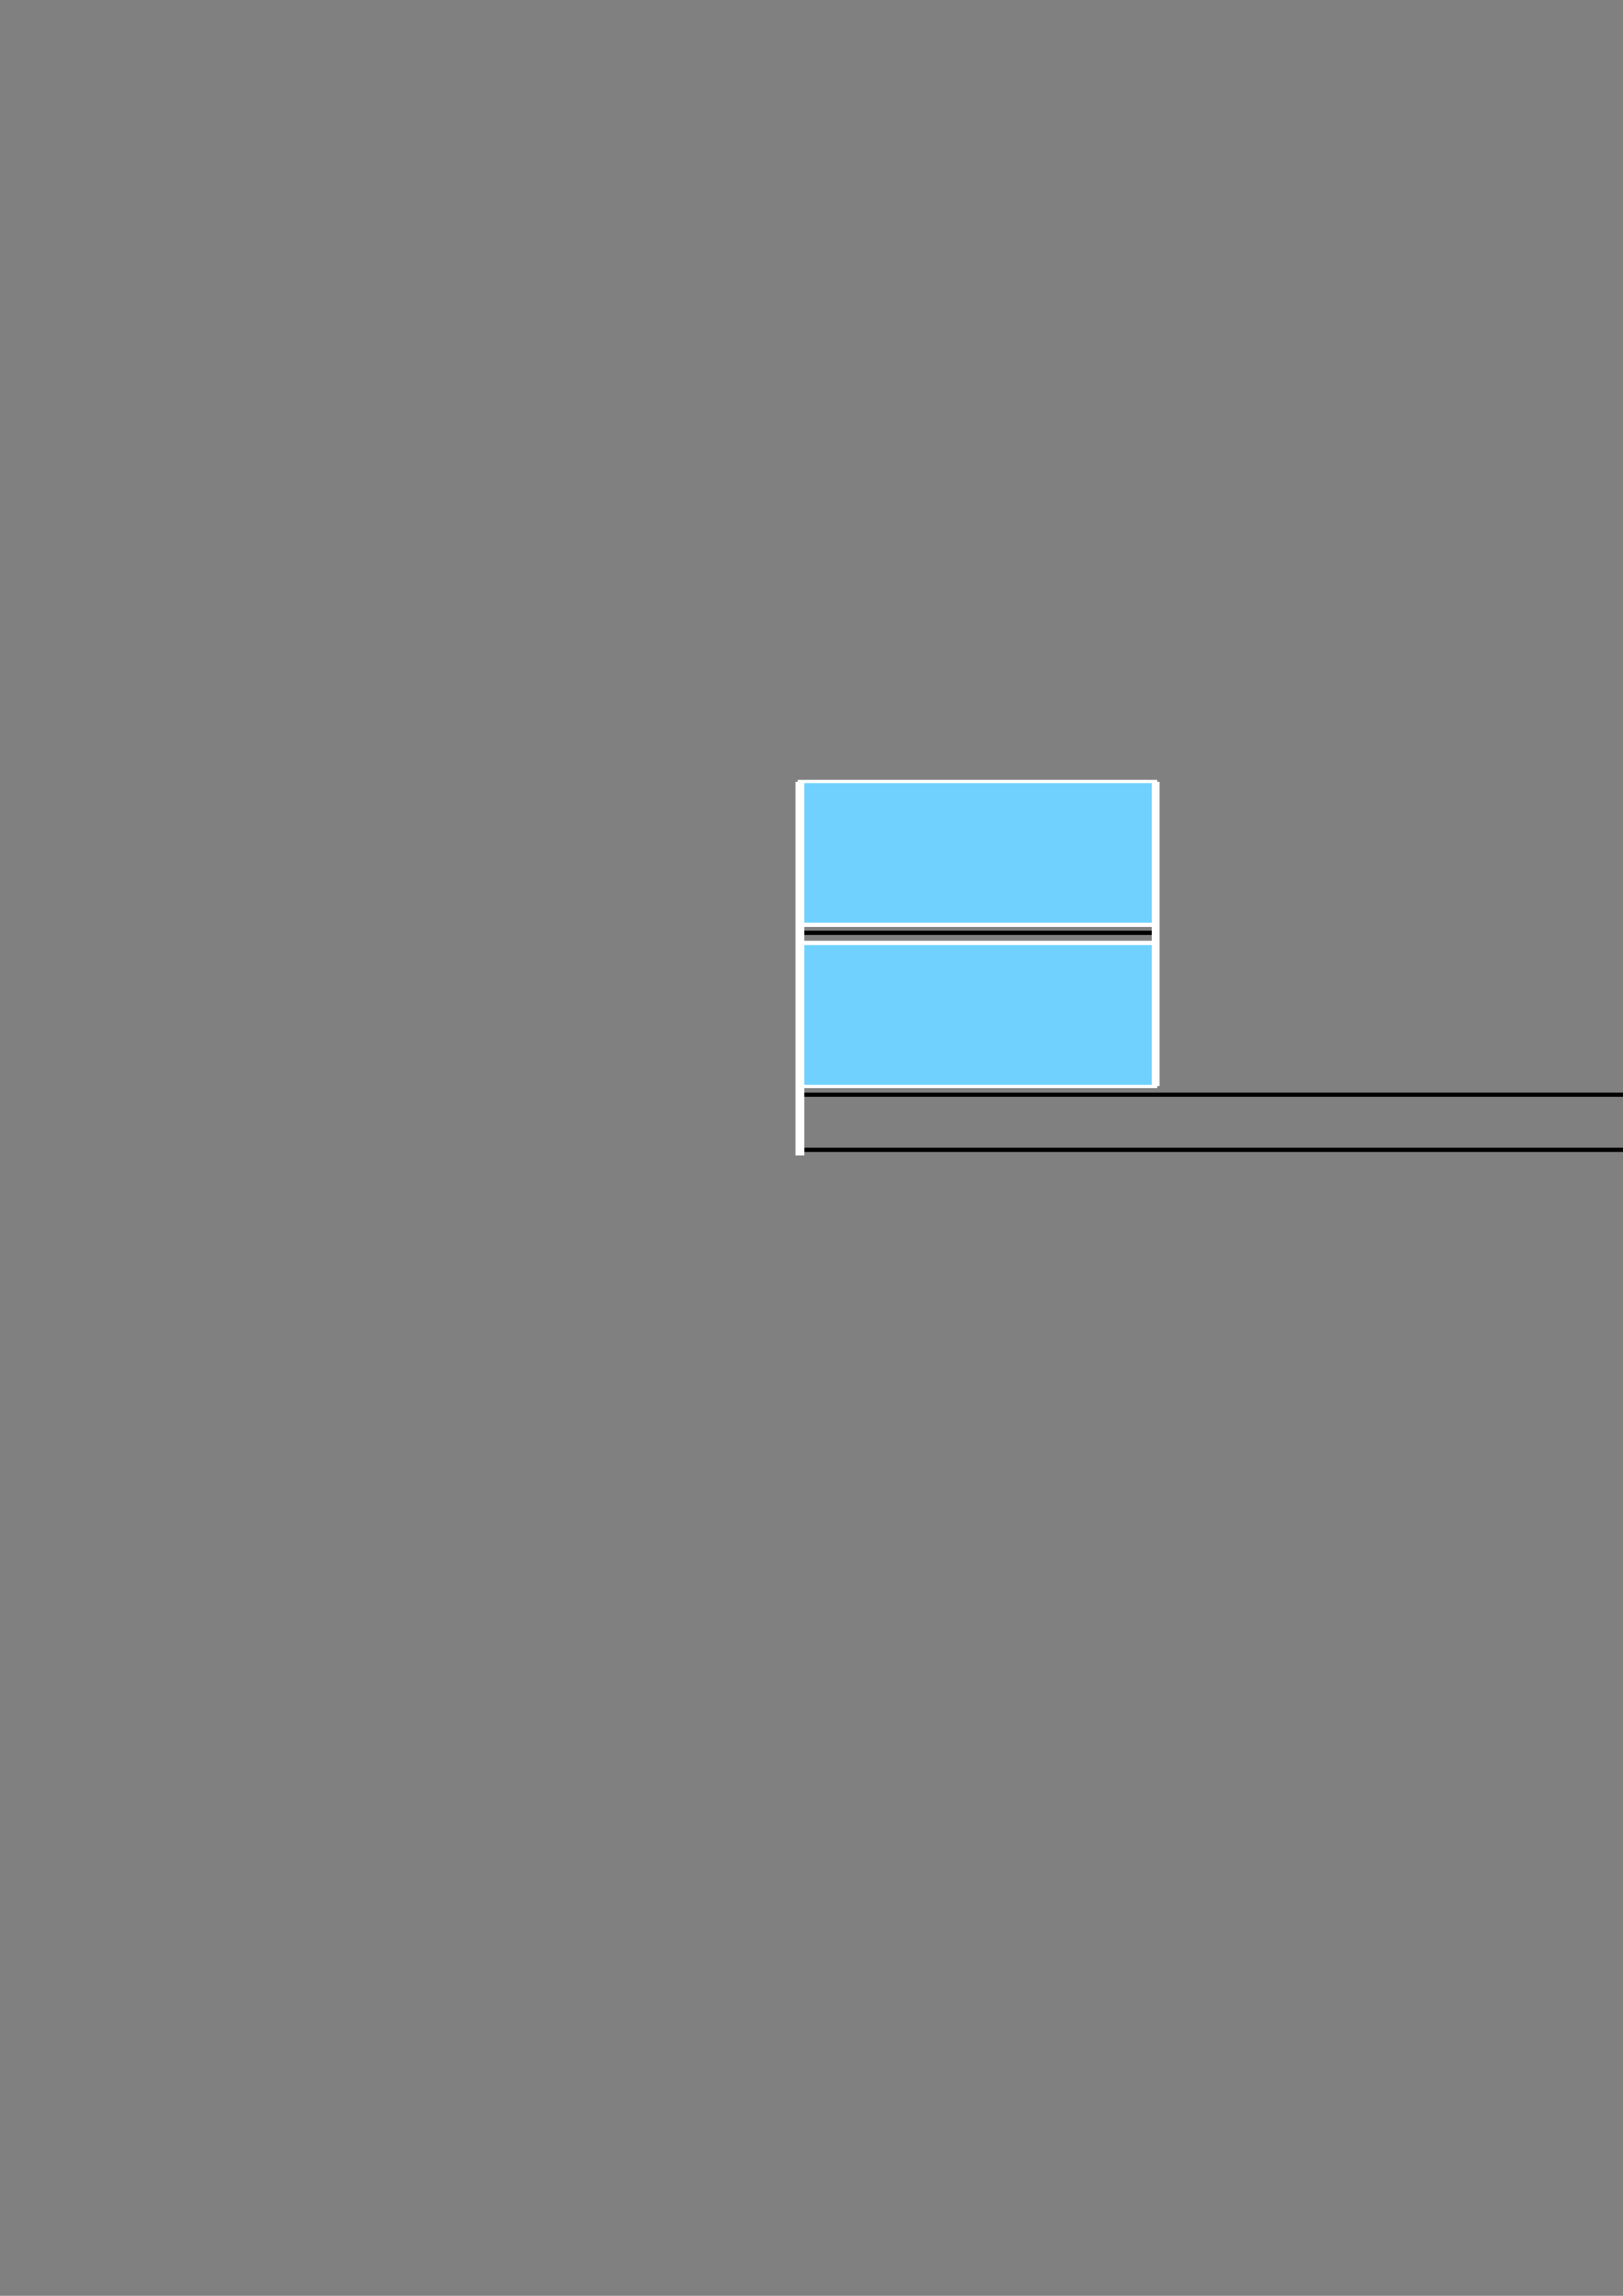 <?xml version="1.0" encoding="utf-8"?>
<!-- Created by UniConvertor 2.0rc4 (https://sk1project.net/) -->
<svg xmlns="http://www.w3.org/2000/svg" height="841.89pt" viewBox="0 0 595.276 841.89" width="595.276pt" version="1.1" xmlns:xlink="http://www.w3.org/1999/xlink" id="1a1c638f-f60c-11ea-ad31-dcc15c148e23">

<rect x="0" y="0" width="595.276" height="841.89" fill="#808080" stroke="none"/>

<g>
	<path style="stroke:#ffffff;stroke-width:1.44;stroke-miterlimit:10.433;fill:#70d1ff;" d="M 293.39,339.081 L 293.39,286.593 423.854,286.593 423.854,339.081 293.39,339.081 Z" />
	<path style="stroke:#ffffff;stroke-width:1.44;stroke-miterlimit:10.433;fill:#70d1ff;" d="M 293.39,398.409 L 293.39,345.849 423.854,345.849 423.854,398.409 293.39,398.409 Z" />
	<path style="stroke:#000000;stroke-width:1.44;stroke-miterlimit:10.433;fill:none;" d="M 423.854,342.105 L 293.39,342.105" />
	<path style="stroke:#000000;stroke-width:1.44;stroke-miterlimit:10.433;fill:none;" d="M 293.39,401.361 L 654.974,401.361 654.974,421.593 294.83,421.593" />
	<path style="stroke:#ffffff;stroke-width:2.952;stroke-miterlimit:10.433;fill:none;" d="M 423.854,286.593 L 423.854,398.409" />
	<path style="stroke:#ffffff;stroke-width:2.952;stroke-miterlimit:10.433;fill:none;" d="M 293.39,286.593 L 293.39,423.825" />
</g>
</svg>